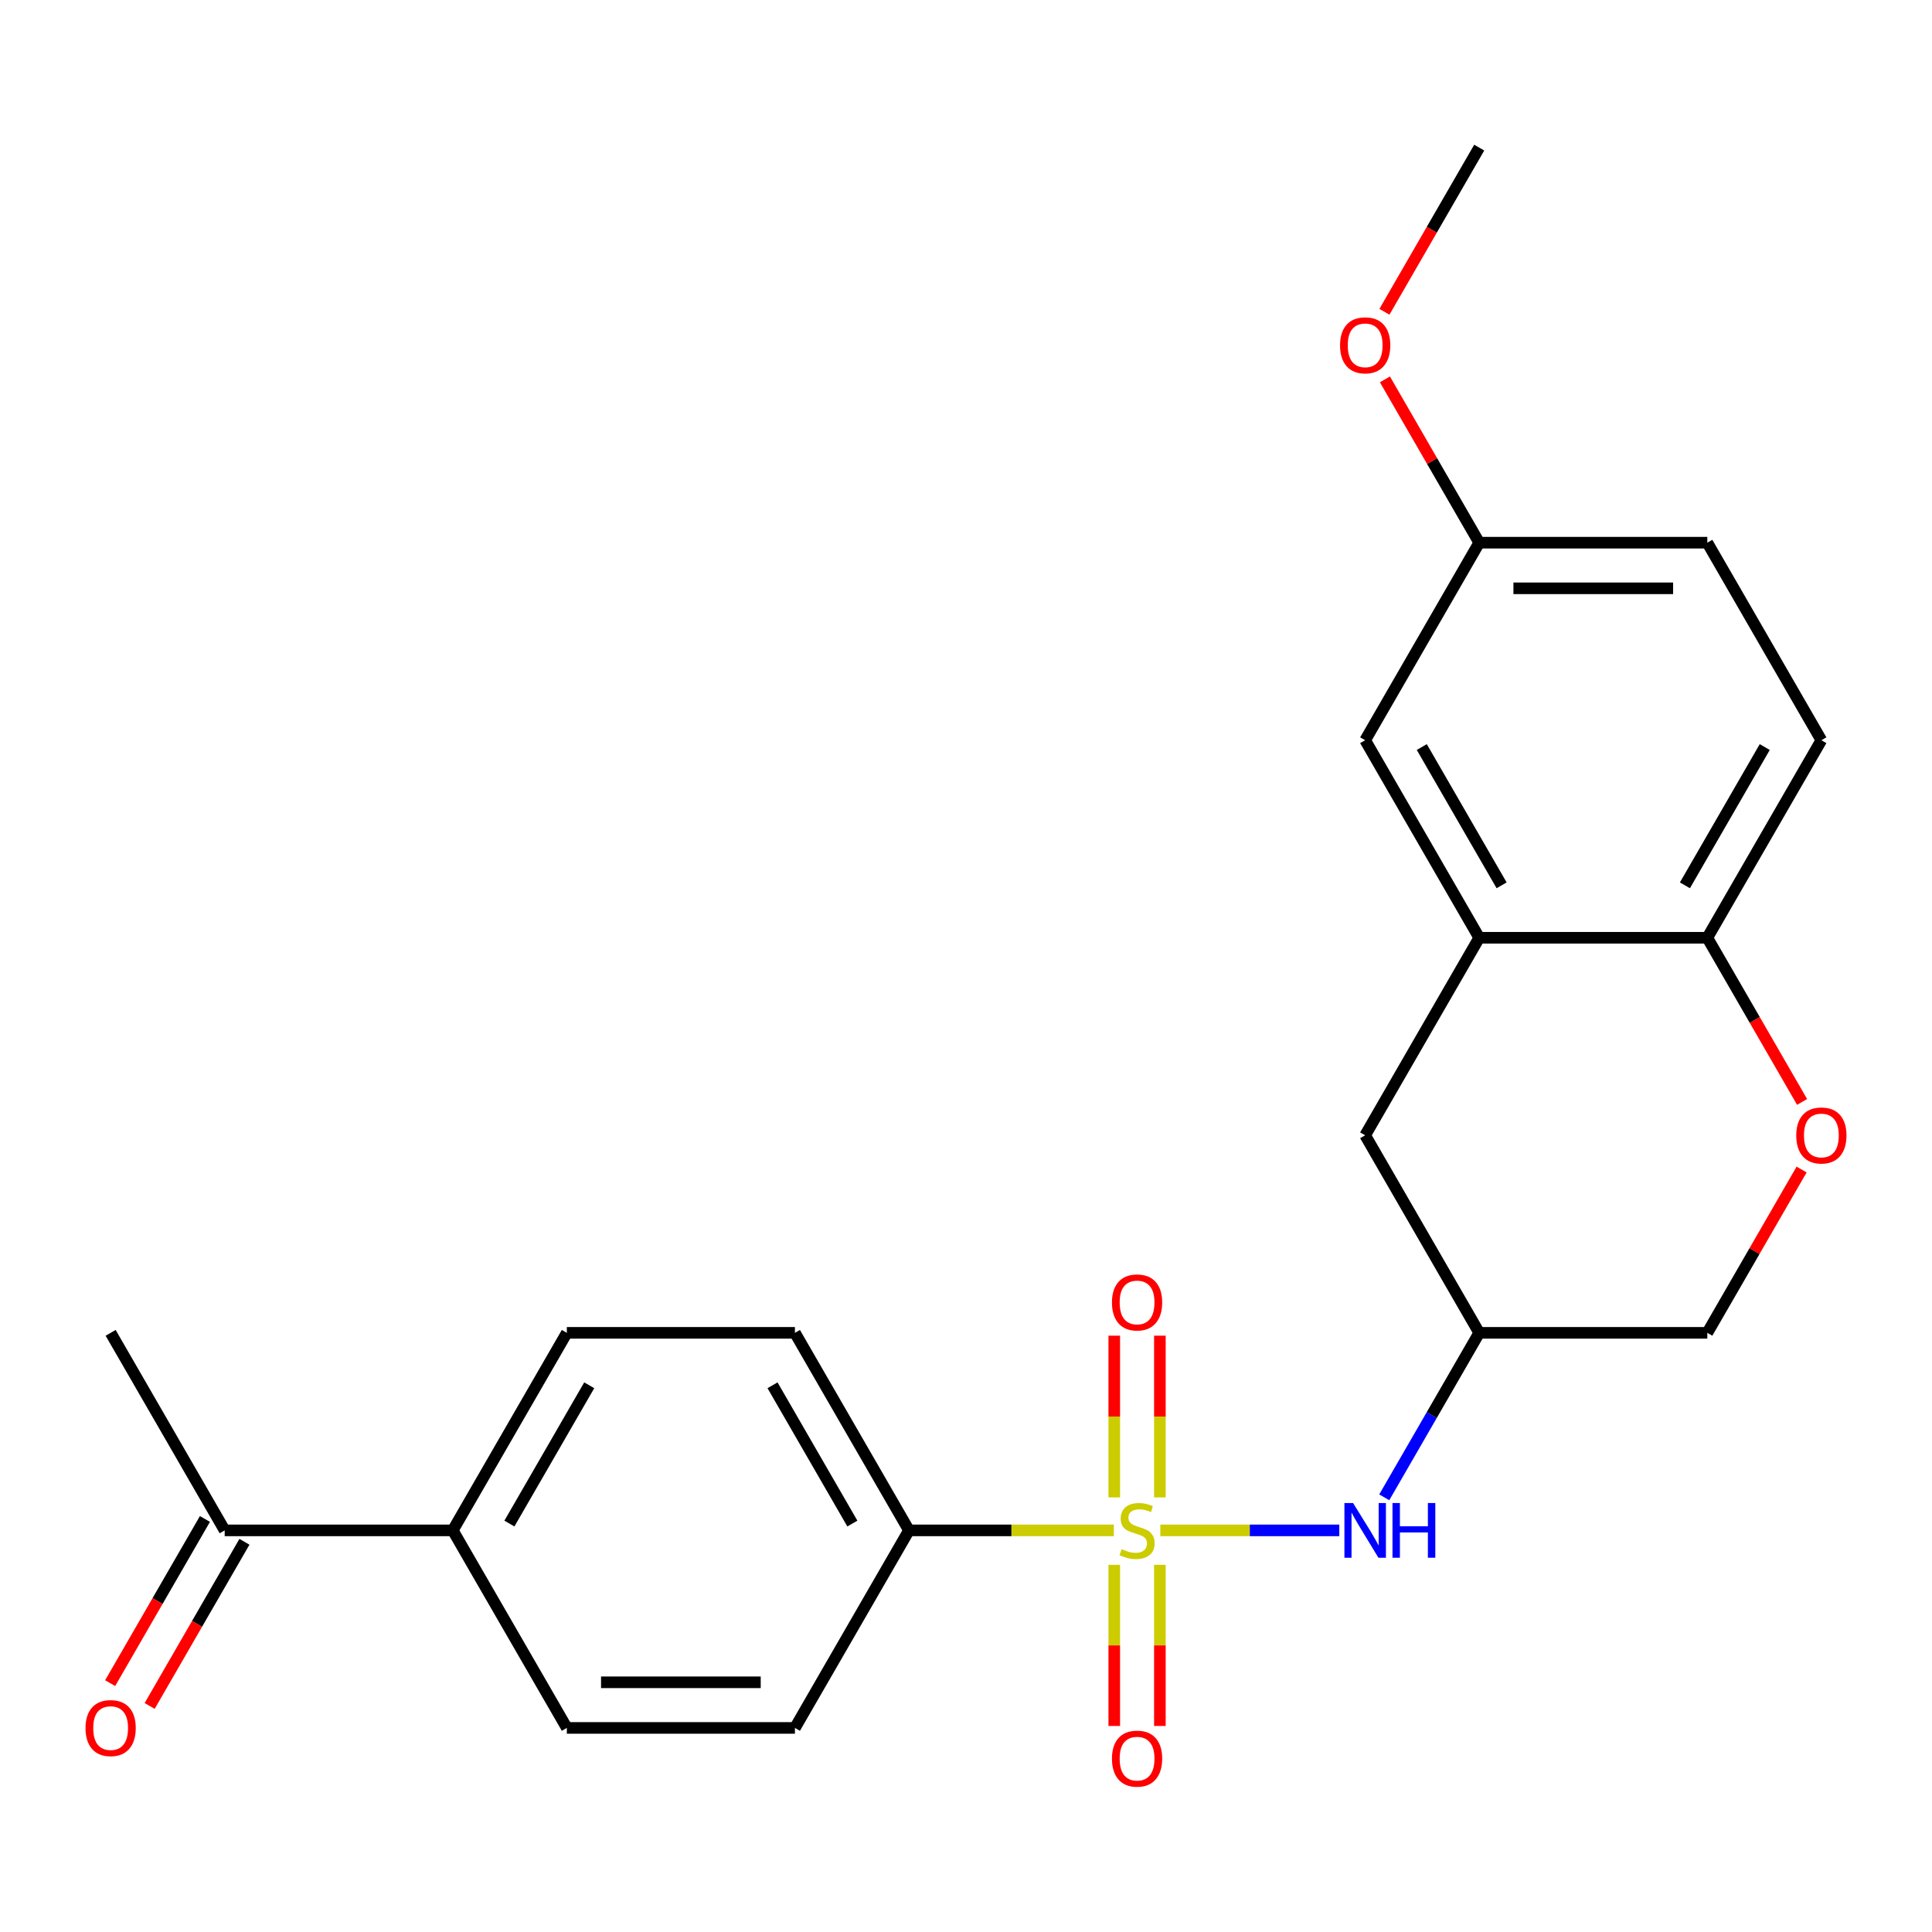 <?xml version='1.0' encoding='iso-8859-1'?>
<svg version='1.1' baseProfile='full'
              xmlns='http://www.w3.org/2000/svg'
                      xmlns:rdkit='http://www.rdkit.org/xml'
                      xmlns:xlink='http://www.w3.org/1999/xlink'
                  xml:space='preserve'
width='1000px' height='1000px' viewBox='0 0 1000 1000'>
<!-- END OF HEADER -->
<rect style='opacity:1.0;fill:#FFFFFF;stroke:none' width='1000' height='1000' x='0' y='0'> </rect>
<path class='bond-0' d='M 600.579,792.122 L 646.899,792.122' style='fill:none;fill-rule:evenodd;stroke:#CCCC00;stroke-width:6px;stroke-linecap:butt;stroke-linejoin:miter;stroke-opacity:1' />
<path class='bond-0' d='M 646.899,792.122 L 693.219,792.122' style='fill:none;fill-rule:evenodd;stroke:#0000FF;stroke-width:6px;stroke-linecap:butt;stroke-linejoin:miter;stroke-opacity:1' />
<path class='bond-2' d='M 576.515,792.122 L 523.5,792.122' style='fill:none;fill-rule:evenodd;stroke:#CCCC00;stroke-width:6px;stroke-linecap:butt;stroke-linejoin:miter;stroke-opacity:1' />
<path class='bond-2' d='M 523.5,792.122 L 470.484,792.122' style='fill:none;fill-rule:evenodd;stroke:#000000;stroke-width:6px;stroke-linecap:butt;stroke-linejoin:miter;stroke-opacity:1' />
<path class='bond-5' d='M 600.353,775.051 L 600.353,733.198' style='fill:none;fill-rule:evenodd;stroke:#CCCC00;stroke-width:6px;stroke-linecap:butt;stroke-linejoin:miter;stroke-opacity:1' />
<path class='bond-5' d='M 600.353,733.198 L 600.353,691.345' style='fill:none;fill-rule:evenodd;stroke:#FF0000;stroke-width:6px;stroke-linecap:butt;stroke-linejoin:miter;stroke-opacity:1' />
<path class='bond-5' d='M 576.741,775.051 L 576.741,733.198' style='fill:none;fill-rule:evenodd;stroke:#CCCC00;stroke-width:6px;stroke-linecap:butt;stroke-linejoin:miter;stroke-opacity:1' />
<path class='bond-5' d='M 576.741,733.198 L 576.741,691.345' style='fill:none;fill-rule:evenodd;stroke:#FF0000;stroke-width:6px;stroke-linecap:butt;stroke-linejoin:miter;stroke-opacity:1' />
<path class='bond-6' d='M 576.741,809.954 L 576.741,851.657' style='fill:none;fill-rule:evenodd;stroke:#CCCC00;stroke-width:6px;stroke-linecap:butt;stroke-linejoin:miter;stroke-opacity:1' />
<path class='bond-6' d='M 576.741,851.657 L 576.741,893.359' style='fill:none;fill-rule:evenodd;stroke:#FF0000;stroke-width:6px;stroke-linecap:butt;stroke-linejoin:miter;stroke-opacity:1' />
<path class='bond-6' d='M 600.353,809.954 L 600.353,851.657' style='fill:none;fill-rule:evenodd;stroke:#CCCC00;stroke-width:6px;stroke-linecap:butt;stroke-linejoin:miter;stroke-opacity:1' />
<path class='bond-6' d='M 600.353,851.657 L 600.353,893.359' style='fill:none;fill-rule:evenodd;stroke:#FF0000;stroke-width:6px;stroke-linecap:butt;stroke-linejoin:miter;stroke-opacity:1' />
<path class='bond-7' d='M 716.489,775.011 L 741.065,732.444' style='fill:none;fill-rule:evenodd;stroke:#0000FF;stroke-width:6px;stroke-linecap:butt;stroke-linejoin:miter;stroke-opacity:1' />
<path class='bond-7' d='M 741.065,732.444 L 765.641,689.877' style='fill:none;fill-rule:evenodd;stroke:#000000;stroke-width:6px;stroke-linecap:butt;stroke-linejoin:miter;stroke-opacity:1' />
<path class='bond-1' d='M 765.641,485.387 L 706.61,587.632' style='fill:none;fill-rule:evenodd;stroke:#000000;stroke-width:6px;stroke-linecap:butt;stroke-linejoin:miter;stroke-opacity:1' />
<path class='bond-11' d='M 765.641,485.387 L 706.61,383.141' style='fill:none;fill-rule:evenodd;stroke:#000000;stroke-width:6px;stroke-linecap:butt;stroke-linejoin:miter;stroke-opacity:1' />
<path class='bond-11' d='M 777.235,458.244 L 735.913,386.672' style='fill:none;fill-rule:evenodd;stroke:#000000;stroke-width:6px;stroke-linecap:butt;stroke-linejoin:miter;stroke-opacity:1' />
<path class='bond-25' d='M 765.641,485.387 L 883.704,485.387' style='fill:none;fill-rule:evenodd;stroke:#000000;stroke-width:6px;stroke-linecap:butt;stroke-linejoin:miter;stroke-opacity:1' />
<path class='bond-12' d='M 470.484,792.122 L 411.453,894.368' style='fill:none;fill-rule:evenodd;stroke:#000000;stroke-width:6px;stroke-linecap:butt;stroke-linejoin:miter;stroke-opacity:1' />
<path class='bond-13' d='M 470.484,792.122 L 411.453,689.877' style='fill:none;fill-rule:evenodd;stroke:#000000;stroke-width:6px;stroke-linecap:butt;stroke-linejoin:miter;stroke-opacity:1' />
<path class='bond-13' d='M 441.181,788.592 L 399.859,717.02' style='fill:none;fill-rule:evenodd;stroke:#000000;stroke-width:6px;stroke-linecap:butt;stroke-linejoin:miter;stroke-opacity:1' />
<path class='bond-3' d='M 932.509,605.343 L 908.106,647.61' style='fill:none;fill-rule:evenodd;stroke:#FF0000;stroke-width:6px;stroke-linecap:butt;stroke-linejoin:miter;stroke-opacity:1' />
<path class='bond-3' d='M 908.106,647.61 L 883.704,689.877' style='fill:none;fill-rule:evenodd;stroke:#000000;stroke-width:6px;stroke-linecap:butt;stroke-linejoin:miter;stroke-opacity:1' />
<path class='bond-4' d='M 932.763,570.36 L 908.234,527.873' style='fill:none;fill-rule:evenodd;stroke:#FF0000;stroke-width:6px;stroke-linecap:butt;stroke-linejoin:miter;stroke-opacity:1' />
<path class='bond-4' d='M 908.234,527.873 L 883.704,485.387' style='fill:none;fill-rule:evenodd;stroke:#000000;stroke-width:6px;stroke-linecap:butt;stroke-linejoin:miter;stroke-opacity:1' />
<path class='bond-18' d='M 883.704,485.387 L 942.735,383.141' style='fill:none;fill-rule:evenodd;stroke:#000000;stroke-width:6px;stroke-linecap:butt;stroke-linejoin:miter;stroke-opacity:1' />
<path class='bond-18' d='M 872.109,458.244 L 913.431,386.672' style='fill:none;fill-rule:evenodd;stroke:#000000;stroke-width:6px;stroke-linecap:butt;stroke-linejoin:miter;stroke-opacity:1' />
<path class='bond-8' d='M 765.641,689.877 L 706.61,587.632' style='fill:none;fill-rule:evenodd;stroke:#000000;stroke-width:6px;stroke-linecap:butt;stroke-linejoin:miter;stroke-opacity:1' />
<path class='bond-15' d='M 765.641,689.877 L 883.704,689.877' style='fill:none;fill-rule:evenodd;stroke:#000000;stroke-width:6px;stroke-linecap:butt;stroke-linejoin:miter;stroke-opacity:1' />
<path class='bond-9' d='M 234.359,792.122 L 293.39,689.877' style='fill:none;fill-rule:evenodd;stroke:#000000;stroke-width:6px;stroke-linecap:butt;stroke-linejoin:miter;stroke-opacity:1' />
<path class='bond-9' d='M 263.663,788.592 L 304.985,717.02' style='fill:none;fill-rule:evenodd;stroke:#000000;stroke-width:6px;stroke-linecap:butt;stroke-linejoin:miter;stroke-opacity:1' />
<path class='bond-10' d='M 234.359,792.122 L 116.296,792.122' style='fill:none;fill-rule:evenodd;stroke:#000000;stroke-width:6px;stroke-linecap:butt;stroke-linejoin:miter;stroke-opacity:1' />
<path class='bond-24' d='M 234.359,792.122 L 293.39,894.368' style='fill:none;fill-rule:evenodd;stroke:#000000;stroke-width:6px;stroke-linecap:butt;stroke-linejoin:miter;stroke-opacity:1' />
<path class='bond-14' d='M 106.072,786.219 L 81.542,828.706' style='fill:none;fill-rule:evenodd;stroke:#000000;stroke-width:6px;stroke-linecap:butt;stroke-linejoin:miter;stroke-opacity:1' />
<path class='bond-14' d='M 81.542,828.706 L 57.012,871.193' style='fill:none;fill-rule:evenodd;stroke:#FF0000;stroke-width:6px;stroke-linecap:butt;stroke-linejoin:miter;stroke-opacity:1' />
<path class='bond-14' d='M 126.521,798.026 L 101.991,840.512' style='fill:none;fill-rule:evenodd;stroke:#000000;stroke-width:6px;stroke-linecap:butt;stroke-linejoin:miter;stroke-opacity:1' />
<path class='bond-14' d='M 101.991,840.512 L 77.461,882.999' style='fill:none;fill-rule:evenodd;stroke:#FF0000;stroke-width:6px;stroke-linecap:butt;stroke-linejoin:miter;stroke-opacity:1' />
<path class='bond-22' d='M 116.296,792.122 L 57.265,689.877' style='fill:none;fill-rule:evenodd;stroke:#000000;stroke-width:6px;stroke-linecap:butt;stroke-linejoin:miter;stroke-opacity:1' />
<path class='bond-19' d='M 706.61,383.141 L 765.641,280.896' style='fill:none;fill-rule:evenodd;stroke:#000000;stroke-width:6px;stroke-linecap:butt;stroke-linejoin:miter;stroke-opacity:1' />
<path class='bond-16' d='M 411.453,894.368 L 293.39,894.368' style='fill:none;fill-rule:evenodd;stroke:#000000;stroke-width:6px;stroke-linecap:butt;stroke-linejoin:miter;stroke-opacity:1' />
<path class='bond-16' d='M 393.744,870.755 L 311.1,870.755' style='fill:none;fill-rule:evenodd;stroke:#000000;stroke-width:6px;stroke-linecap:butt;stroke-linejoin:miter;stroke-opacity:1' />
<path class='bond-17' d='M 411.453,689.877 L 293.39,689.877' style='fill:none;fill-rule:evenodd;stroke:#000000;stroke-width:6px;stroke-linecap:butt;stroke-linejoin:miter;stroke-opacity:1' />
<path class='bond-20' d='M 942.735,383.141 L 883.704,280.896' style='fill:none;fill-rule:evenodd;stroke:#000000;stroke-width:6px;stroke-linecap:butt;stroke-linejoin:miter;stroke-opacity:1' />
<path class='bond-21' d='M 765.641,280.896 L 741.238,238.629' style='fill:none;fill-rule:evenodd;stroke:#000000;stroke-width:6px;stroke-linecap:butt;stroke-linejoin:miter;stroke-opacity:1' />
<path class='bond-21' d='M 741.238,238.629 L 716.835,196.362' style='fill:none;fill-rule:evenodd;stroke:#FF0000;stroke-width:6px;stroke-linecap:butt;stroke-linejoin:miter;stroke-opacity:1' />
<path class='bond-26' d='M 765.641,280.896 L 883.704,280.896' style='fill:none;fill-rule:evenodd;stroke:#000000;stroke-width:6px;stroke-linecap:butt;stroke-linejoin:miter;stroke-opacity:1' />
<path class='bond-26' d='M 783.35,304.509 L 865.994,304.509' style='fill:none;fill-rule:evenodd;stroke:#000000;stroke-width:6px;stroke-linecap:butt;stroke-linejoin:miter;stroke-opacity:1' />
<path class='bond-23' d='M 716.581,161.379 L 741.111,118.892' style='fill:none;fill-rule:evenodd;stroke:#FF0000;stroke-width:6px;stroke-linecap:butt;stroke-linejoin:miter;stroke-opacity:1' />
<path class='bond-23' d='M 741.111,118.892 L 765.641,76.406' style='fill:none;fill-rule:evenodd;stroke:#000000;stroke-width:6px;stroke-linecap:butt;stroke-linejoin:miter;stroke-opacity:1' />
<path  class='atom-0' d='M 580.547 801.842
Q 580.867 801.962, 582.187 802.522
Q 583.507 803.082, 584.947 803.442
Q 586.427 803.762, 587.867 803.762
Q 590.547 803.762, 592.107 802.482
Q 593.667 801.162, 593.667 798.882
Q 593.667 797.322, 592.867 796.362
Q 592.107 795.402, 590.907 794.882
Q 589.707 794.362, 587.707 793.762
Q 585.187 793.002, 583.667 792.282
Q 582.187 791.562, 581.107 790.042
Q 580.067 788.522, 580.067 785.962
Q 580.067 782.402, 582.467 780.202
Q 584.907 778.002, 589.707 778.002
Q 592.987 778.002, 596.707 779.562
L 595.787 782.642
Q 592.387 781.242, 589.827 781.242
Q 587.067 781.242, 585.547 782.402
Q 584.027 783.522, 584.067 785.482
Q 584.067 787.002, 584.827 787.922
Q 585.627 788.842, 586.747 789.362
Q 587.907 789.882, 589.827 790.482
Q 592.387 791.282, 593.907 792.082
Q 595.427 792.882, 596.507 794.522
Q 597.627 796.122, 597.627 798.882
Q 597.627 802.802, 594.987 804.922
Q 592.387 807.002, 588.027 807.002
Q 585.507 807.002, 583.587 806.442
Q 581.707 805.922, 579.467 805.002
L 580.547 801.842
' fill='#CCCC00'/>
<path  class='atom-1' d='M 700.35 777.962
L 709.63 792.962
Q 710.55 794.442, 712.03 797.122
Q 713.51 799.802, 713.59 799.962
L 713.59 777.962
L 717.35 777.962
L 717.35 806.282
L 713.47 806.282
L 703.51 789.882
Q 702.35 787.962, 701.11 785.762
Q 699.91 783.562, 699.55 782.882
L 699.55 806.282
L 695.87 806.282
L 695.87 777.962
L 700.35 777.962
' fill='#0000FF'/>
<path  class='atom-1' d='M 720.75 777.962
L 724.59 777.962
L 724.59 790.002
L 739.07 790.002
L 739.07 777.962
L 742.91 777.962
L 742.91 806.282
L 739.07 806.282
L 739.07 793.202
L 724.59 793.202
L 724.59 806.282
L 720.75 806.282
L 720.75 777.962
' fill='#0000FF'/>
<path  class='atom-4' d='M 929.735 587.712
Q 929.735 580.912, 933.095 577.112
Q 936.455 573.312, 942.735 573.312
Q 949.015 573.312, 952.375 577.112
Q 955.735 580.912, 955.735 587.712
Q 955.735 594.592, 952.335 598.512
Q 948.935 602.392, 942.735 602.392
Q 936.495 602.392, 933.095 598.512
Q 929.735 594.632, 929.735 587.712
M 942.735 599.192
Q 947.055 599.192, 949.375 596.312
Q 951.735 593.392, 951.735 587.712
Q 951.735 582.152, 949.375 579.352
Q 947.055 576.512, 942.735 576.512
Q 938.415 576.512, 936.055 579.312
Q 933.735 582.112, 933.735 587.712
Q 933.735 593.432, 936.055 596.312
Q 938.415 599.192, 942.735 599.192
' fill='#FF0000'/>
<path  class='atom-6' d='M 575.547 674.14
Q 575.547 667.34, 578.907 663.54
Q 582.267 659.74, 588.547 659.74
Q 594.827 659.74, 598.187 663.54
Q 601.547 667.34, 601.547 674.14
Q 601.547 681.02, 598.147 684.94
Q 594.747 688.82, 588.547 688.82
Q 582.307 688.82, 578.907 684.94
Q 575.547 681.06, 575.547 674.14
M 588.547 685.62
Q 592.867 685.62, 595.187 682.74
Q 597.547 679.82, 597.547 674.14
Q 597.547 668.58, 595.187 665.78
Q 592.867 662.94, 588.547 662.94
Q 584.227 662.94, 581.867 665.74
Q 579.547 668.54, 579.547 674.14
Q 579.547 679.86, 581.867 682.74
Q 584.227 685.62, 588.547 685.62
' fill='#FF0000'/>
<path  class='atom-7' d='M 575.547 910.265
Q 575.547 903.465, 578.907 899.665
Q 582.267 895.865, 588.547 895.865
Q 594.827 895.865, 598.187 899.665
Q 601.547 903.465, 601.547 910.265
Q 601.547 917.145, 598.147 921.065
Q 594.747 924.945, 588.547 924.945
Q 582.307 924.945, 578.907 921.065
Q 575.547 917.185, 575.547 910.265
M 588.547 921.745
Q 592.867 921.745, 595.187 918.865
Q 597.547 915.945, 597.547 910.265
Q 597.547 904.705, 595.187 901.905
Q 592.867 899.065, 588.547 899.065
Q 584.227 899.065, 581.867 901.865
Q 579.547 904.665, 579.547 910.265
Q 579.547 915.985, 581.867 918.865
Q 584.227 921.745, 588.547 921.745
' fill='#FF0000'/>
<path  class='atom-15' d='M 44.265 894.448
Q 44.265 887.648, 47.625 883.848
Q 50.985 880.048, 57.265 880.048
Q 63.545 880.048, 66.905 883.848
Q 70.265 887.648, 70.265 894.448
Q 70.265 901.328, 66.865 905.248
Q 63.465 909.128, 57.265 909.128
Q 51.025 909.128, 47.625 905.248
Q 44.265 901.368, 44.265 894.448
M 57.265 905.928
Q 61.585 905.928, 63.905 903.048
Q 66.265 900.128, 66.265 894.448
Q 66.265 888.888, 63.905 886.088
Q 61.585 883.248, 57.265 883.248
Q 52.945 883.248, 50.585 886.048
Q 48.265 888.848, 48.265 894.448
Q 48.265 900.168, 50.585 903.048
Q 52.945 905.928, 57.265 905.928
' fill='#FF0000'/>
<path  class='atom-22' d='M 693.61 178.731
Q 693.61 171.931, 696.97 168.131
Q 700.33 164.331, 706.61 164.331
Q 712.89 164.331, 716.25 168.131
Q 719.61 171.931, 719.61 178.731
Q 719.61 185.611, 716.21 189.531
Q 712.81 193.411, 706.61 193.411
Q 700.37 193.411, 696.97 189.531
Q 693.61 185.651, 693.61 178.731
M 706.61 190.211
Q 710.93 190.211, 713.25 187.331
Q 715.61 184.411, 715.61 178.731
Q 715.61 173.171, 713.25 170.371
Q 710.93 167.531, 706.61 167.531
Q 702.29 167.531, 699.93 170.331
Q 697.61 173.131, 697.61 178.731
Q 697.61 184.451, 699.93 187.331
Q 702.29 190.211, 706.61 190.211
' fill='#FF0000'/>
</svg>
